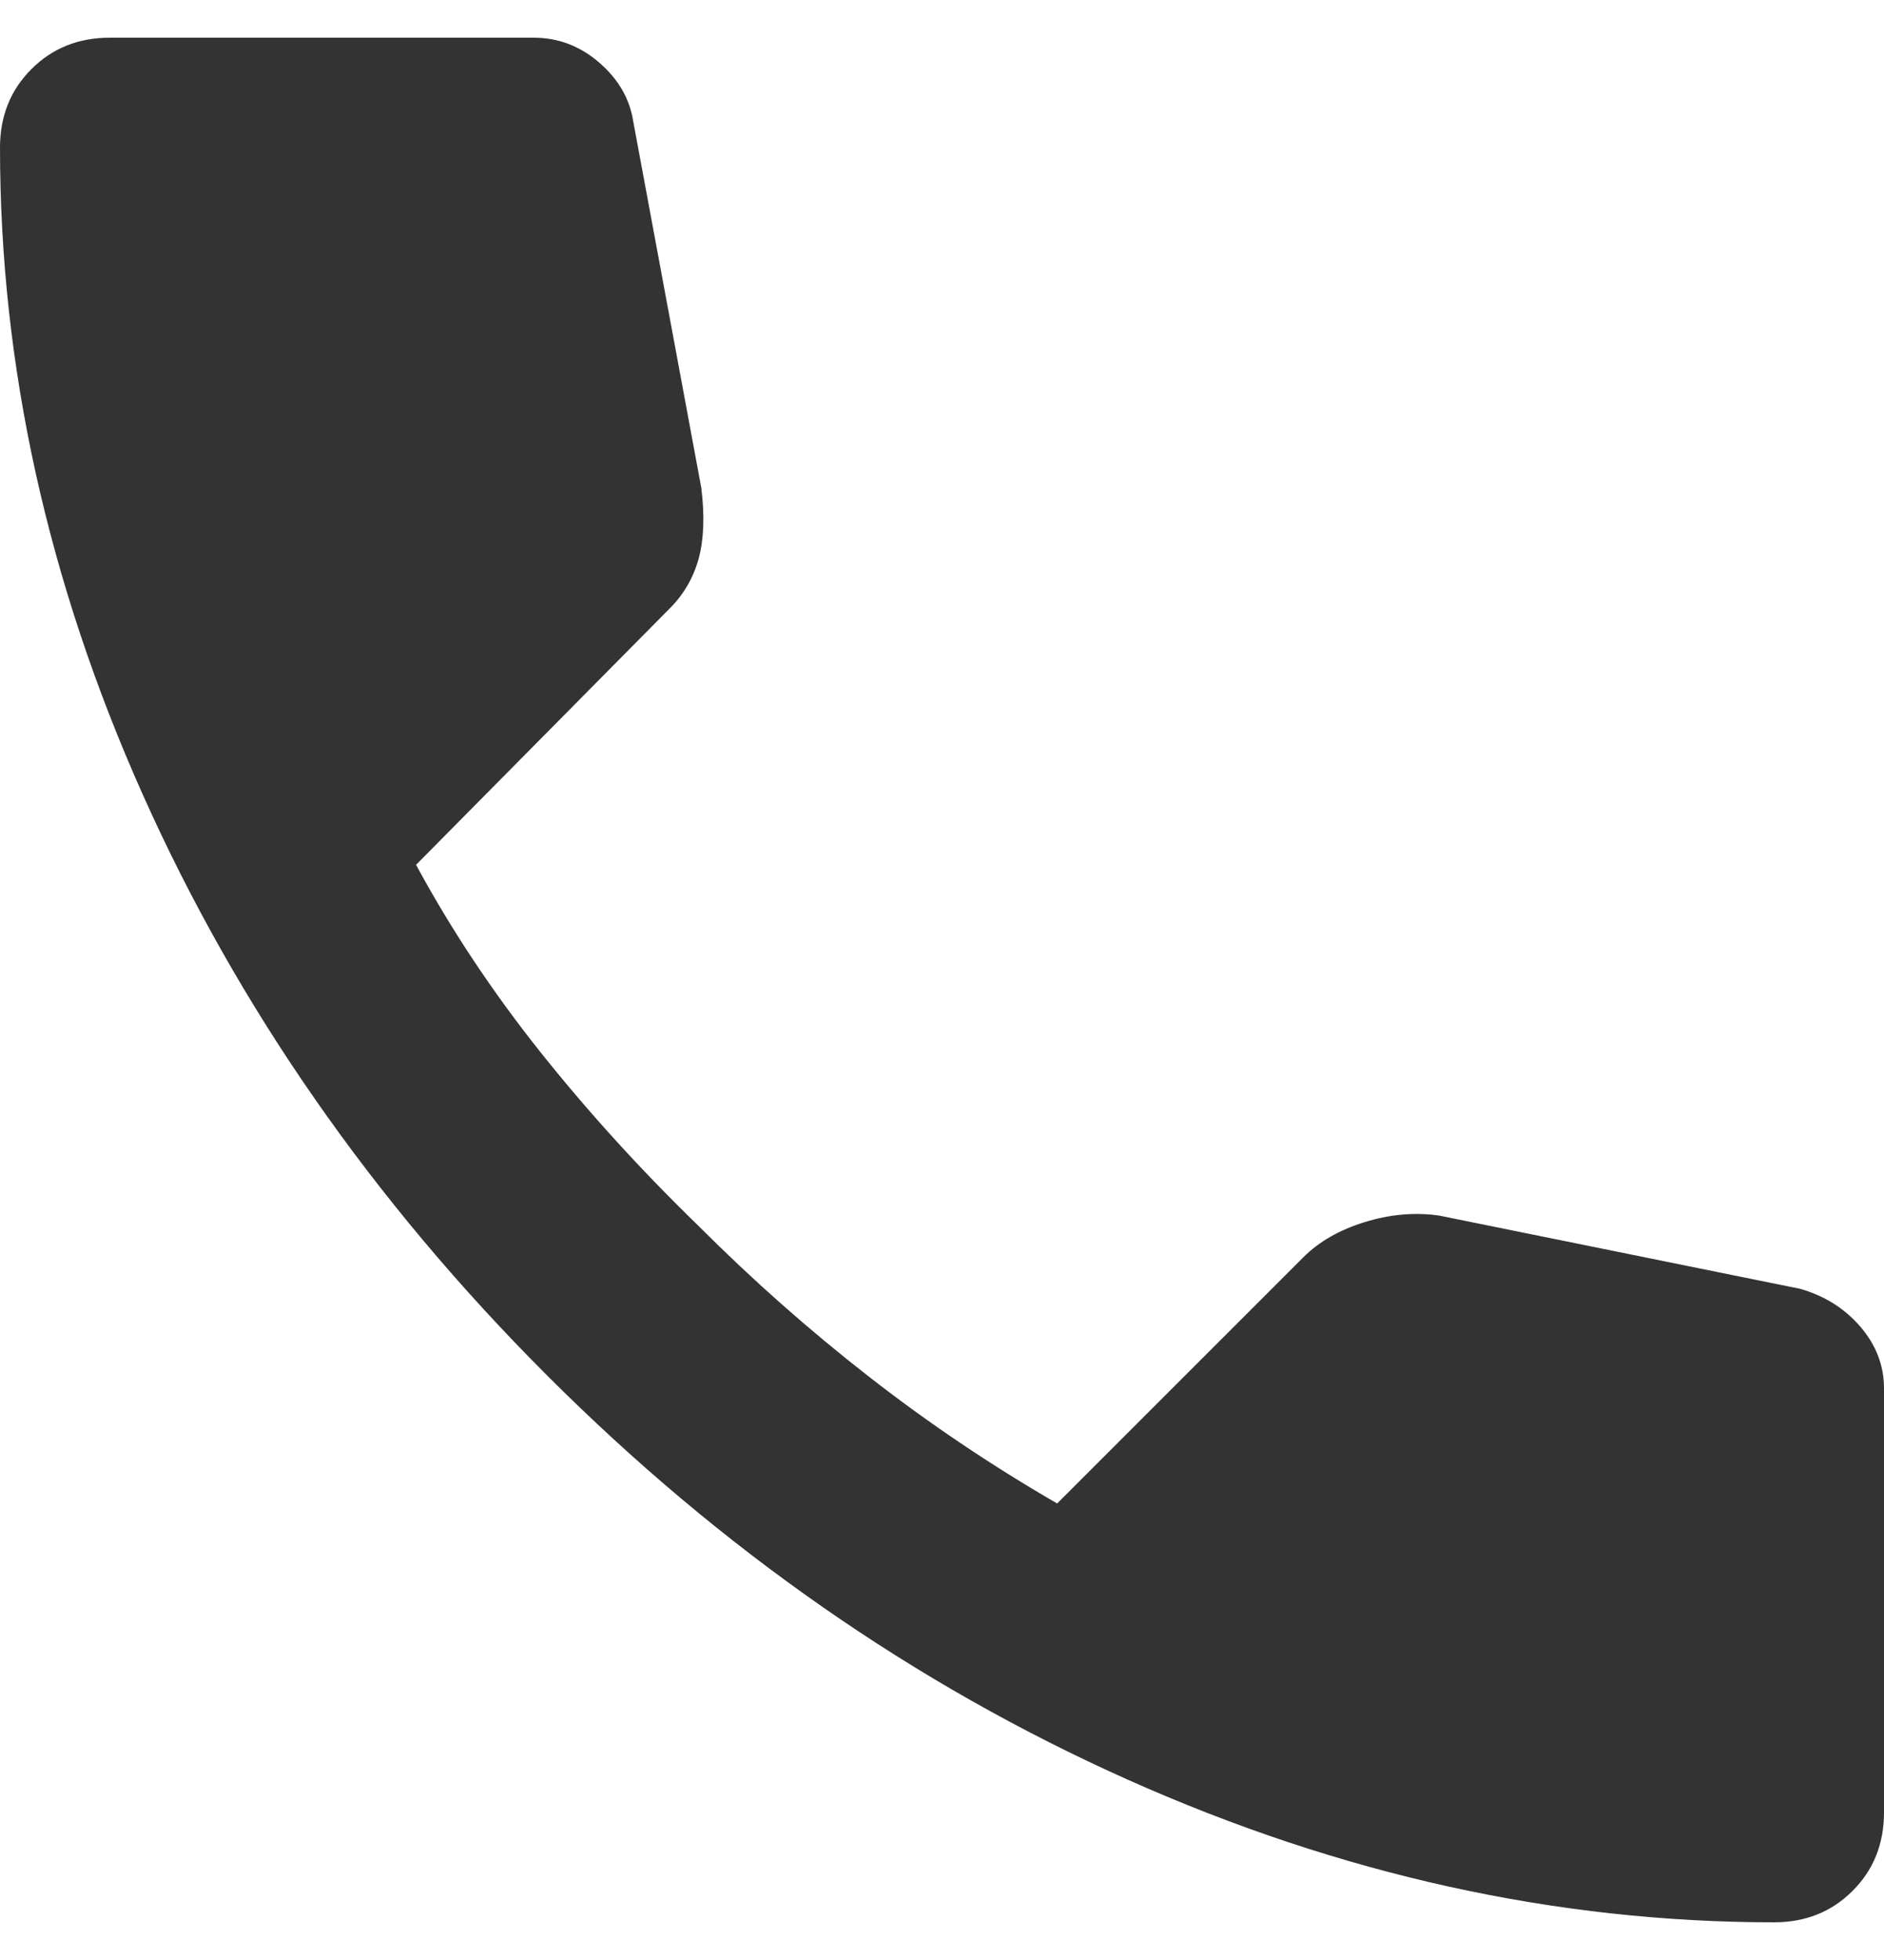<svg width="25" height="26" viewBox="0 0 25 26" fill="none" xmlns="http://www.w3.org/2000/svg">
<path d="M23.542 25.5C20.648 25.5 17.789 24.869 14.965 23.608C12.141 22.346 9.572 20.558 7.257 18.243C4.942 15.928 3.154 13.359 1.892 10.535C0.631 7.711 0 4.852 0 1.958C0 1.542 0.139 1.194 0.417 0.917C0.694 0.639 1.042 0.5 1.458 0.5H7.083C7.407 0.5 7.697 0.61 7.951 0.83C8.206 1.05 8.356 1.31 8.403 1.611L9.306 6.472C9.352 6.843 9.34 7.155 9.271 7.41C9.201 7.664 9.074 7.884 8.889 8.069L5.521 11.472C5.984 12.329 6.534 13.156 7.17 13.955C7.807 14.754 8.507 15.523 9.271 16.264C9.988 16.982 10.741 17.647 11.528 18.26C12.315 18.874 13.148 19.435 14.028 19.944L17.292 16.681C17.5 16.472 17.772 16.316 18.108 16.212C18.443 16.108 18.773 16.079 19.097 16.125L23.889 17.097C24.213 17.19 24.479 17.358 24.688 17.601C24.896 17.844 25 18.116 25 18.417V24.042C25 24.458 24.861 24.806 24.583 25.083C24.306 25.361 23.958 25.5 23.542 25.5Z" fill="#333333"/>
</svg>
